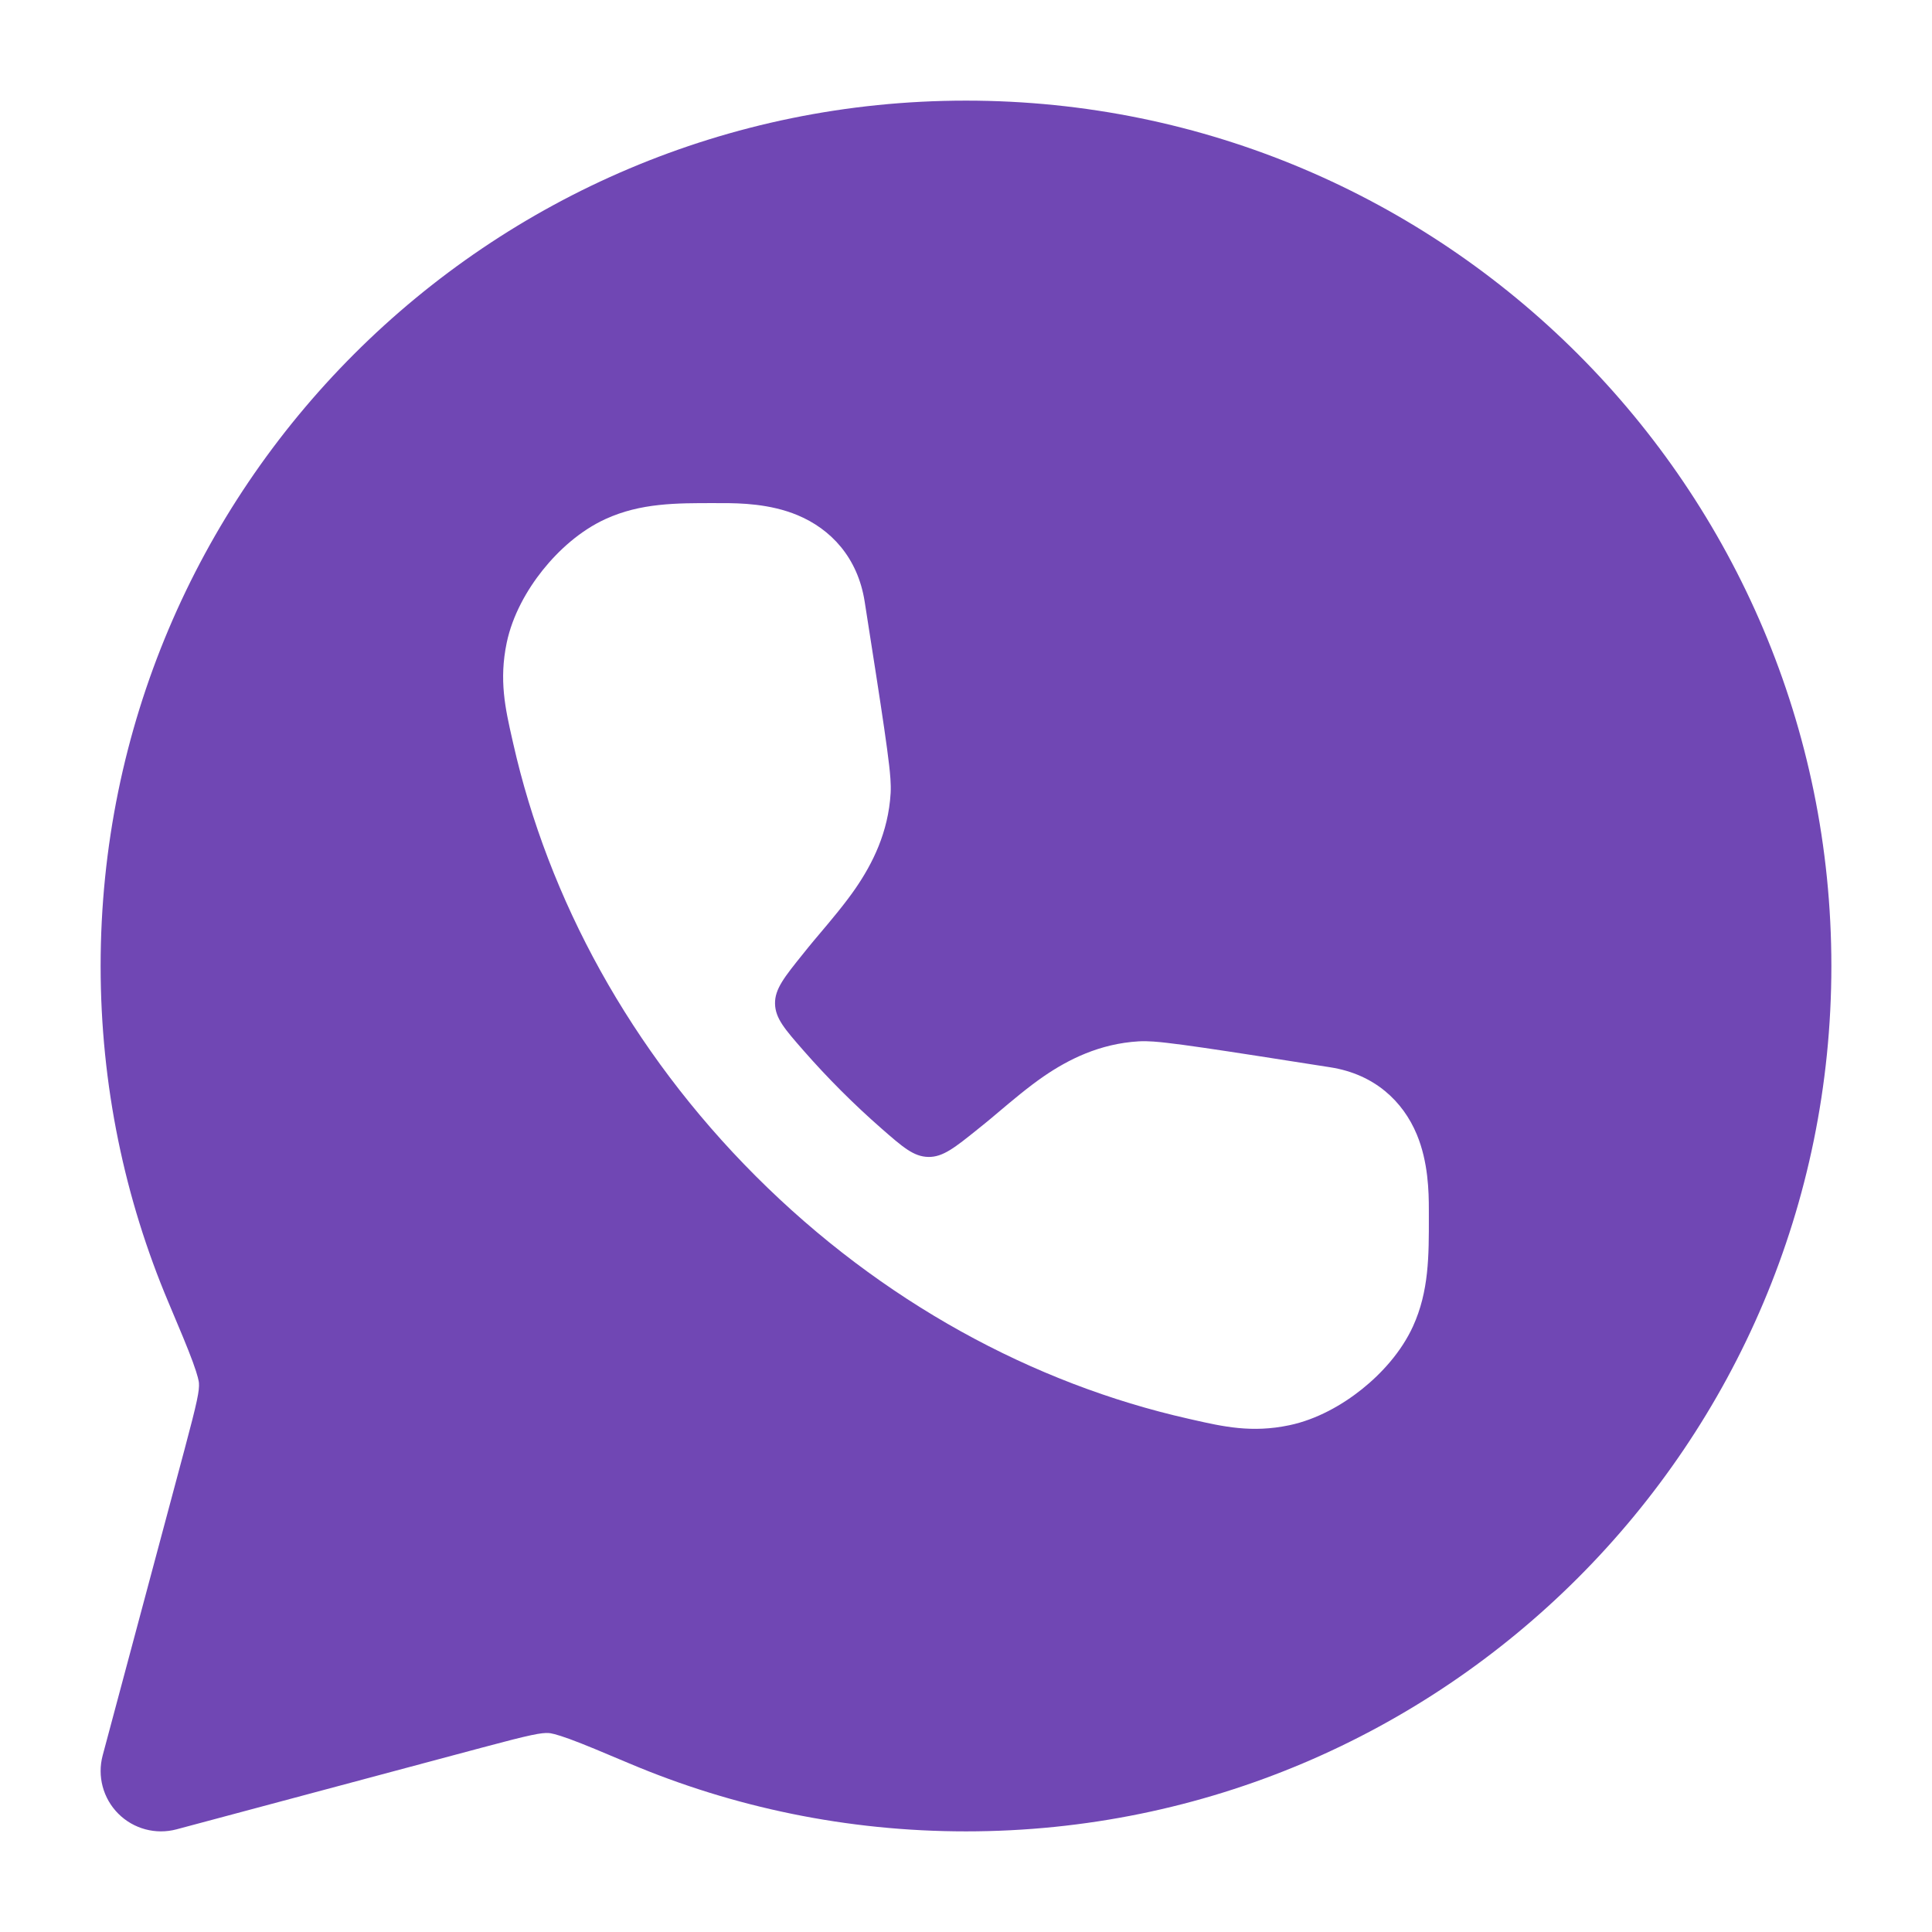 <svg xmlns="http://www.w3.org/2000/svg" width="1280" height="1280" viewBox="0 0 1280 1280" fill="none"><path fill-rule="evenodd" clip-rule="evenodd" d="M640 66.666C323.358 66.666 66.668 323.356 66.668 640C66.668 718.982 82.661 794.331 111.623 862.902C119.221 880.891 124.343 893.051 127.764 902.39C131.253 911.92 131.743 915.366 131.805 916.251C132.151 921.259 130.884 928.07 122.236 960.395L68.027 1162.99C64.335 1176.8 68.282 1191.51 78.384 1201.62C88.485 1211.72 103.207 1215.66 117.007 1211.97L319.608 1157.77C351.929 1149.11 358.739 1147.85 363.748 1148.2C364.636 1148.26 368.083 1148.75 377.611 1152.23C386.952 1155.66 399.108 1160.78 417.097 1168.38C485.672 1197.34 561.019 1213.33 640 1213.33C956.646 1213.33 1213.33 956.64 1213.33 640C1213.33 323.356 956.646 66.666 640 66.666ZM478.555 333.334L473.614 333.328C448.031 333.285 424.432 333.245 401.222 343.847C384.361 351.549 370.014 364.635 359.566 377.704C349.119 390.773 339.515 407.651 335.716 425.795C330.509 450.666 334.803 469.59 339.397 489.835L340.031 492.635C363.206 595.264 417.383 695.894 500.733 779.248C584.08 862.598 684.715 916.774 787.344 939.947L790.144 940.582C810.39 945.174 829.312 949.472 854.182 944.262C872.326 940.464 889.206 930.859 902.272 920.411C915.344 909.963 928.427 895.616 936.134 878.758C946.731 855.547 946.694 831.947 946.651 806.363L946.646 801.424C946.646 789.67 946.283 769.878 938.656 751.584C929.552 729.728 910.79 711.718 881.376 707.11L881.072 707.062C844.63 701.35 816.907 697.003 797.312 694.155C787.504 692.731 779.366 691.622 772.998 690.902C767.76 690.304 760.56 689.558 754.534 689.91C728.422 691.44 707.659 702.032 691.574 713.051C681.339 720.07 670.214 729.462 661.467 736.848C658.032 739.75 654.96 742.342 652.459 744.358L648.331 747.68C632.587 760.358 624.71 766.699 615.003 766.502C605.296 766.299 598.171 760.064 583.926 747.595C574.864 739.664 565.979 731.355 557.302 722.678C548.619 713.995 540.315 705.115 532.381 696.054C519.912 681.808 513.678 674.683 513.478 664.976C513.279 655.27 519.617 647.392 532.296 631.648L535.616 627.52C537.638 625.014 540.23 621.947 543.131 618.512C550.518 609.766 559.91 598.64 566.928 588.406C577.947 572.32 588.539 551.552 590.07 525.445C590.422 519.42 589.675 512.217 589.078 506.982C588.352 500.613 587.248 492.472 585.824 482.664C582.976 463.065 578.63 435.36 572.918 398.904L572.87 398.6C568.262 369.19 550.251 350.428 528.396 341.32C510.102 333.697 490.308 333.334 478.555 333.334Z" fill="#7047B4"></path></svg>